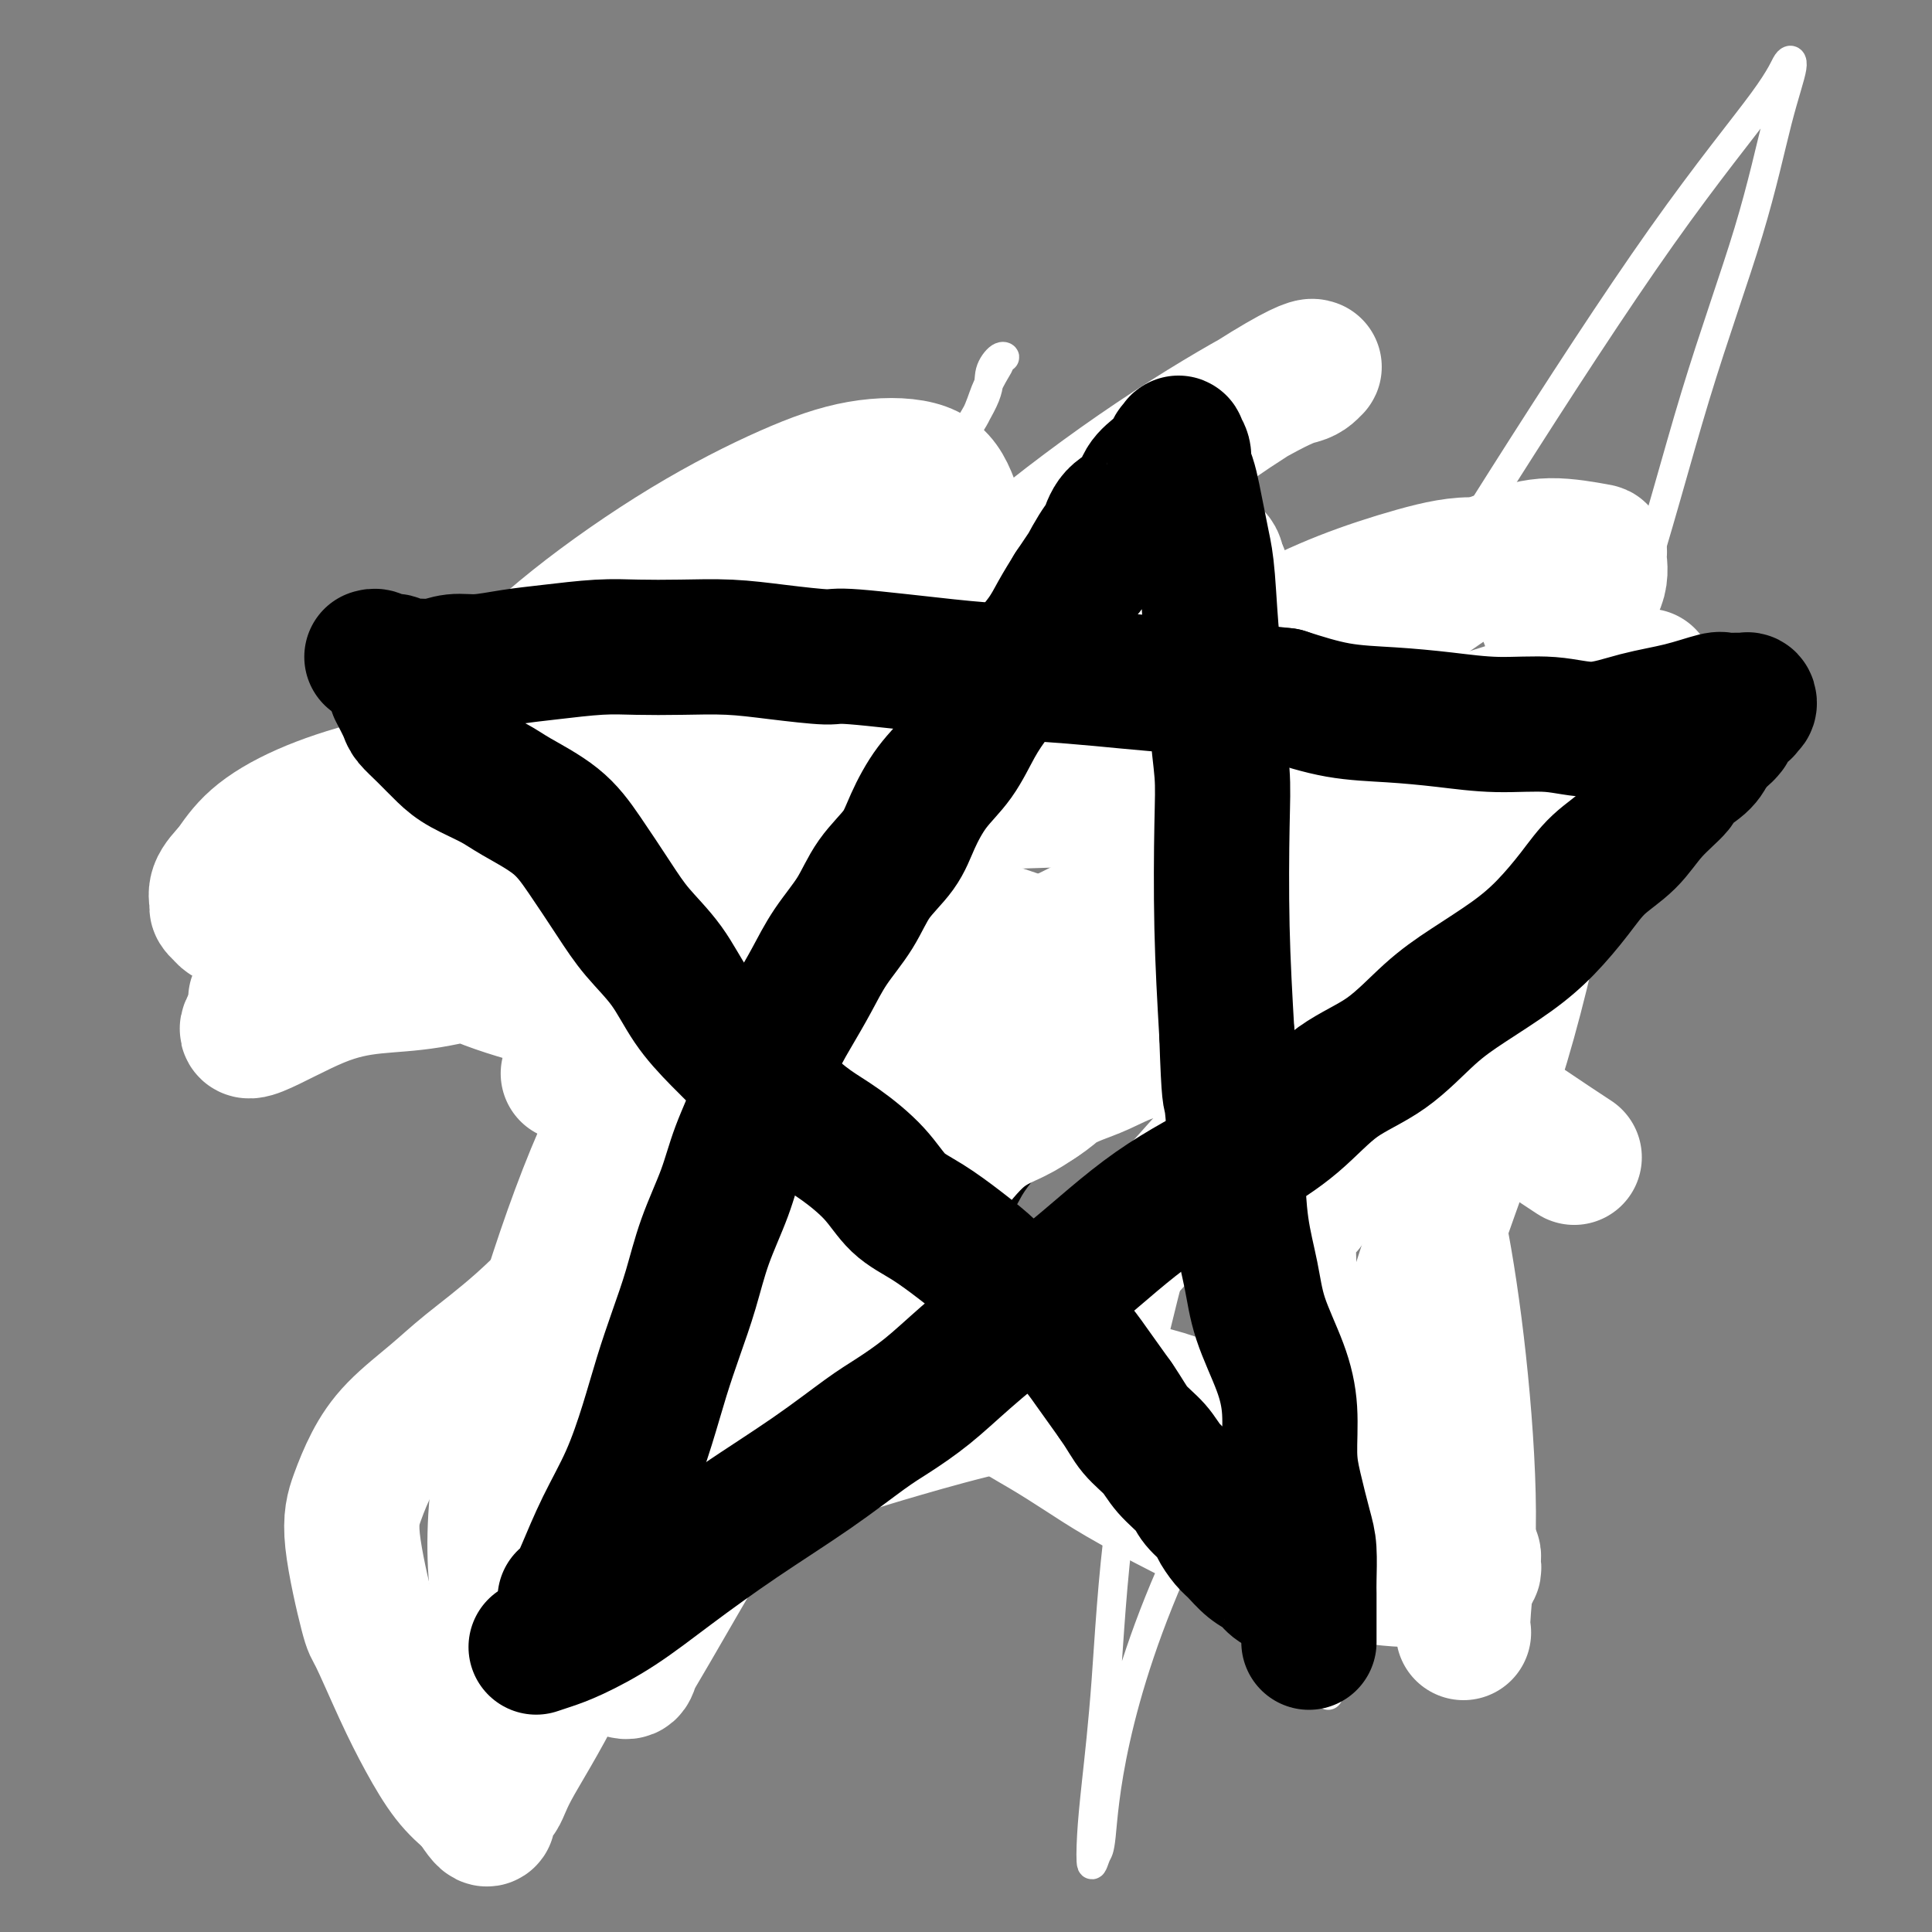 <svg viewBox='0 0 400 400' version='1.1' xmlns='http://www.w3.org/2000/svg' xmlns:xlink='http://www.w3.org/1999/xlink'><rect x="0" y="0" width="400" height="400" fill="#808080" stroke="none"/><g fill='none' stroke='#FFFFFF' stroke-width='6' stroke-linecap='round' stroke-linejoin='round'><path d='M112,296c-0.401,-0.758 -0.803,-1.517 -1,-2c-0.197,-0.483 -0.190,-0.691 0,-1c0.190,-0.309 0.562,-0.718 1,-2c0.438,-1.282 0.942,-3.437 1,-5c0.058,-1.563 -0.329,-2.532 0,-4c0.329,-1.468 1.375,-3.433 2,-5c0.625,-1.567 0.828,-2.736 1,-4c0.172,-1.264 0.314,-2.625 1,-4c0.686,-1.375 1.916,-2.765 3,-5c1.084,-2.235 2.021,-5.316 3,-8c0.979,-2.684 2.001,-4.969 3,-7c0.999,-2.031 1.976,-3.806 3,-6c1.024,-2.194 2.094,-4.807 3,-7c0.906,-2.193 1.649,-3.965 2,-6c0.351,-2.035 0.309,-4.332 1,-7c0.691,-2.668 2.115,-5.706 3,-8c0.885,-2.294 1.231,-3.842 2,-6c0.769,-2.158 1.960,-4.925 3,-7c1.040,-2.075 1.927,-3.459 3,-6c1.073,-2.541 2.331,-6.239 3,-9c0.669,-2.761 0.749,-4.586 2,-7c1.251,-2.414 3.674,-5.418 5,-8c1.326,-2.582 1.554,-4.742 2,-7c0.446,-2.258 1.109,-4.616 2,-7c0.891,-2.384 2.009,-4.796 3,-7c0.991,-2.204 1.855,-4.201 3,-6c1.145,-1.799 2.573,-3.399 4,-5'/><path d='M170,140c8.616,-21.242 3.655,-9.848 2,-6c-1.655,3.848 -0.006,0.149 1,-2c1.006,-2.149 1.368,-2.750 2,-4c0.632,-1.250 1.532,-3.151 2,-5c0.468,-1.849 0.503,-3.647 1,-5c0.497,-1.353 1.457,-2.261 2,-3c0.543,-0.739 0.667,-1.308 1,-2c0.333,-0.692 0.873,-1.505 1,-2c0.127,-0.495 -0.158,-0.672 0,-1c0.158,-0.328 0.759,-0.808 1,-1c0.241,-0.192 0.120,-0.096 0,0'/><path d='M125,310c1.013,-2.153 2.027,-4.307 3,-6c0.973,-1.693 1.906,-2.926 3,-5c1.094,-2.074 2.350,-4.991 4,-8c1.650,-3.009 3.695,-6.112 5,-9c1.305,-2.888 1.869,-5.561 3,-8c1.131,-2.439 2.827,-4.646 4,-7c1.173,-2.354 1.821,-4.857 3,-8c1.179,-3.143 2.889,-6.925 4,-10c1.111,-3.075 1.623,-5.441 3,-8c1.377,-2.559 3.618,-5.309 5,-8c1.382,-2.691 1.904,-5.323 3,-8c1.096,-2.677 2.766,-5.401 4,-8c1.234,-2.599 2.034,-5.074 3,-7c0.966,-1.926 2.100,-3.302 3,-5c0.900,-1.698 1.568,-3.718 3,-6c1.432,-2.282 3.629,-4.827 5,-7c1.371,-2.173 1.918,-3.975 3,-6c1.082,-2.025 2.700,-4.272 4,-6c1.300,-1.728 2.283,-2.935 3,-4c0.717,-1.065 1.167,-1.987 2,-3c0.833,-1.013 2.050,-2.116 3,-3c0.950,-0.884 1.632,-1.547 2,-2c0.368,-0.453 0.423,-0.695 1,-1c0.577,-0.305 1.675,-0.674 2,-1c0.325,-0.326 -0.123,-0.609 0,-1c0.123,-0.391 0.816,-0.888 1,-1c0.184,-0.112 -0.143,0.162 0,0c0.143,-0.162 0.755,-0.761 1,-1c0.245,-0.239 0.122,-0.120 0,0'/></g>
<g fill='none' stroke='#000000' stroke-width='6' stroke-linecap='round' stroke-linejoin='round'><path d='M186,135c-0.053,0.501 -0.106,1.002 -2,5c-1.894,3.998 -5.628,11.494 -10,21c-4.372,9.506 -9.382,21.022 -14,32c-4.618,10.978 -8.844,21.420 -13,30c-4.156,8.580 -8.241,15.300 -11,22c-2.759,6.700 -4.193,13.379 -6,20c-1.807,6.621 -3.987,13.183 -6,19c-2.013,5.817 -3.860,10.890 -5,15c-1.140,4.110 -1.574,7.256 -2,10c-0.426,2.744 -0.846,5.085 -1,7c-0.154,1.915 -0.044,3.404 0,4c0.044,0.596 0.022,0.298 0,0'/><path d='M202,136c0.050,1.249 0.099,2.497 1,4c0.901,1.503 2.653,3.259 4,6c1.347,2.741 2.291,6.465 4,10c1.709,3.535 4.185,6.881 6,10c1.815,3.119 2.970,6.013 5,10c2.030,3.987 4.936,9.069 7,13c2.064,3.931 3.286,6.712 5,11c1.714,4.288 3.918,10.082 6,15c2.082,4.918 4.041,8.959 6,13'/><path d='M246,228c7.866,16.180 5.532,10.629 6,11c0.468,0.371 3.737,6.663 6,11c2.263,4.337 3.519,6.720 5,9c1.481,2.280 3.186,4.458 4,6c0.814,1.542 0.739,2.448 1,3c0.261,0.552 0.860,0.748 1,1c0.140,0.252 -0.179,0.558 0,1c0.179,0.442 0.855,1.020 1,1c0.145,-0.020 -0.243,-0.637 0,0c0.243,0.637 1.116,2.528 2,4c0.884,1.472 1.779,2.526 2,4c0.221,1.474 -0.233,3.369 0,5c0.233,1.631 1.154,2.997 2,4c0.846,1.003 1.616,1.643 2,3c0.384,1.357 0.382,3.432 1,5c0.618,1.568 1.856,2.629 3,4c1.144,1.371 2.194,3.052 3,5c0.806,1.948 1.369,4.164 2,6c0.631,1.836 1.332,3.291 2,5c0.668,1.709 1.303,3.673 2,5c0.697,1.327 1.455,2.016 2,3c0.545,0.984 0.878,2.264 1,3c0.122,0.736 0.033,0.929 0,1c-0.033,0.071 -0.009,0.020 0,0c0.009,-0.020 0.005,-0.010 0,0'/><path d='M203,135c-0.303,-0.447 -0.606,-0.894 -1,-1c-0.394,-0.106 -0.878,0.127 -1,0c-0.122,-0.127 0.119,-0.616 0,-1c-0.119,-0.384 -0.596,-0.662 -1,-1c-0.404,-0.338 -0.734,-0.734 -1,-1c-0.266,-0.266 -0.467,-0.401 -1,-1c-0.533,-0.599 -1.399,-1.662 -2,-2c-0.601,-0.338 -0.938,0.050 -1,0c-0.062,-0.050 0.151,-0.539 0,-1c-0.151,-0.461 -0.667,-0.896 -1,-1c-0.333,-0.104 -0.485,0.122 -1,0c-0.515,-0.122 -1.395,-0.591 -2,-1c-0.605,-0.409 -0.936,-0.756 -1,-1c-0.064,-0.244 0.139,-0.383 0,-1c-0.139,-0.617 -0.620,-1.712 -1,-2c-0.380,-0.288 -0.659,0.232 -1,0c-0.341,-0.232 -0.746,-1.216 -1,-1c-0.254,0.216 -0.358,1.633 -1,3c-0.642,1.367 -1.821,2.683 -3,4'/><path d='M183,127c-1.321,1.702 -1.625,2.958 -2,5c-0.375,2.042 -0.821,4.869 -1,6c-0.179,1.131 -0.089,0.565 0,0'/><path d='M298,333c-0.691,-0.669 -1.382,-1.338 -2,-2c-0.618,-0.662 -1.163,-1.318 -2,-2c-0.837,-0.682 -1.966,-1.392 -3,-2c-1.034,-0.608 -1.972,-1.115 -3,-2c-1.028,-0.885 -2.148,-2.150 -3,-3c-0.852,-0.850 -1.438,-1.286 -3,-2c-1.562,-0.714 -4.099,-1.706 -6,-3c-1.901,-1.294 -3.166,-2.891 -5,-4c-1.834,-1.109 -4.238,-1.732 -7,-3c-2.762,-1.268 -5.884,-3.182 -9,-5c-3.116,-1.818 -6.226,-3.541 -9,-5c-2.774,-1.459 -5.211,-2.653 -8,-4c-2.789,-1.347 -5.929,-2.847 -9,-5c-3.071,-2.153 -6.071,-4.960 -9,-7c-2.929,-2.040 -5.785,-3.314 -9,-5c-3.215,-1.686 -6.789,-3.784 -10,-6c-3.211,-2.216 -6.061,-4.550 -9,-7c-2.939,-2.450 -5.968,-5.015 -9,-7c-3.032,-1.985 -6.066,-3.388 -9,-5c-2.934,-1.612 -5.766,-3.432 -8,-5c-2.234,-1.568 -3.869,-2.884 -6,-4c-2.131,-1.116 -4.757,-2.031 -7,-3c-2.243,-0.969 -4.104,-1.992 -6,-3c-1.896,-1.008 -3.827,-2.002 -6,-3c-2.173,-0.998 -4.586,-1.999 -7,-3'/><path d='M134,233c-8.833,-4.853 -6.417,-3.984 -7,-5c-0.583,-1.016 -4.166,-3.915 -7,-6c-2.834,-2.085 -4.919,-3.356 -7,-5c-2.081,-1.644 -4.157,-3.663 -6,-5c-1.843,-1.337 -3.453,-1.993 -5,-3c-1.547,-1.007 -3.033,-2.366 -4,-3c-0.967,-0.634 -1.417,-0.544 -2,-1c-0.583,-0.456 -1.300,-1.458 -2,-2c-0.700,-0.542 -1.385,-0.623 -2,-1c-0.615,-0.377 -1.162,-1.049 -2,-2c-0.838,-0.951 -1.967,-2.180 -3,-3c-1.033,-0.820 -1.971,-1.231 -3,-2c-1.029,-0.769 -2.148,-1.897 -3,-3c-0.852,-1.103 -1.438,-2.181 -2,-3c-0.562,-0.819 -1.100,-1.379 -2,-2c-0.900,-0.621 -2.163,-1.303 -3,-2c-0.837,-0.697 -1.250,-1.409 -2,-2c-0.750,-0.591 -1.839,-1.061 -3,-2c-1.161,-0.939 -2.395,-2.347 -3,-3c-0.605,-0.653 -0.582,-0.552 -1,-1c-0.418,-0.448 -1.279,-1.445 -2,-2c-0.721,-0.555 -1.303,-0.670 -2,-1c-0.697,-0.330 -1.510,-0.877 -2,-1c-0.490,-0.123 -0.657,0.177 -1,0c-0.343,-0.177 -0.863,-0.832 -1,-1c-0.137,-0.168 0.108,0.151 0,0c-0.108,-0.151 -0.567,-0.771 -1,-1c-0.433,-0.229 -0.838,-0.065 -1,0c-0.162,0.065 -0.081,0.033 0,0'/><path d='M55,171c-12.438,-9.813 -4.032,-3.347 -1,-1c3.032,2.347 0.691,0.573 0,0c-0.691,-0.573 0.267,0.053 1,0c0.733,-0.053 1.241,-0.786 2,-1c0.759,-0.214 1.770,0.093 3,0c1.230,-0.093 2.680,-0.584 4,-1c1.320,-0.416 2.509,-0.755 4,-1c1.491,-0.245 3.282,-0.394 5,-1c1.718,-0.606 3.361,-1.668 5,-2c1.639,-0.332 3.273,0.065 5,0c1.727,-0.065 3.546,-0.592 5,-1c1.454,-0.408 2.544,-0.697 4,-1c1.456,-0.303 3.276,-0.620 5,-1c1.724,-0.380 3.350,-0.823 5,-1c1.650,-0.177 3.325,-0.089 5,0'/><path d='M107,160c8.835,-1.928 4.922,-1.247 4,-1c-0.922,0.247 1.145,0.061 3,0c1.855,-0.061 3.497,0.002 5,0c1.503,-0.002 2.867,-0.071 4,0c1.133,0.071 2.036,0.282 3,0c0.964,-0.282 1.990,-1.056 3,-1c1.010,0.056 2.002,0.942 3,1c0.998,0.058 2.000,-0.713 3,-1c1.000,-0.287 1.999,-0.092 3,0c1.001,0.092 2.003,0.081 3,0c0.997,-0.081 1.987,-0.231 3,0c1.013,0.231 2.048,0.843 3,1c0.952,0.157 1.822,-0.140 3,0c1.178,0.140 2.663,0.717 4,1c1.337,0.283 2.527,0.272 4,0c1.473,-0.272 3.229,-0.805 5,-1c1.771,-0.195 3.558,-0.051 5,0c1.442,0.051 2.540,0.010 4,0c1.460,-0.010 3.282,0.011 5,0c1.718,-0.011 3.332,-0.056 5,0c1.668,0.056 3.390,0.211 5,0c1.610,-0.211 3.106,-0.788 5,-1c1.894,-0.212 4.184,-0.060 6,0c1.816,0.060 3.159,0.027 5,0c1.841,-0.027 4.182,-0.050 6,0c1.818,0.050 3.114,0.172 5,0c1.886,-0.172 4.362,-0.637 7,-1c2.638,-0.363 5.439,-0.623 8,-1c2.561,-0.377 4.882,-0.871 7,-1c2.118,-0.129 4.034,0.106 6,0c1.966,-0.106 3.983,-0.553 6,-1'/><path d='M248,154c6.153,-1.085 4.534,-1.796 5,-2c0.466,-0.204 3.015,0.100 5,0c1.985,-0.100 3.405,-0.603 5,-1c1.595,-0.397 3.364,-0.687 5,-1c1.636,-0.313 3.140,-0.647 5,-1c1.860,-0.353 4.076,-0.723 6,-1c1.924,-0.277 3.556,-0.460 5,-1c1.444,-0.540 2.700,-1.436 4,-2c1.300,-0.564 2.643,-0.796 4,-1c1.357,-0.204 2.727,-0.379 4,-1c1.273,-0.621 2.450,-1.687 3,-2c0.550,-0.313 0.474,0.127 1,0c0.526,-0.127 1.653,-0.823 2,-1c0.347,-0.177 -0.085,0.164 0,0c0.085,-0.164 0.687,-0.832 1,-1c0.313,-0.168 0.338,0.166 1,0c0.662,-0.166 1.962,-0.832 3,-1c1.038,-0.168 1.814,0.163 3,0c1.186,-0.163 2.783,-0.818 4,-1c1.217,-0.182 2.053,0.109 3,0c0.947,-0.109 2.005,-0.618 3,-1c0.995,-0.382 1.926,-0.639 3,-1c1.074,-0.361 2.289,-0.828 3,-1c0.711,-0.172 0.917,-0.049 1,0c0.083,0.049 0.041,0.025 0,0'/><path d='M327,134c12.449,-3.120 4.072,-0.920 1,0c-3.072,0.920 -0.840,0.559 -1,1c-0.160,0.441 -2.713,1.685 -4,2c-1.287,0.315 -1.308,-0.300 -2,0c-0.692,0.300 -2.055,1.514 -4,3c-1.945,1.486 -4.473,3.243 -7,5'/><path d='M310,145c-3.689,2.715 -4.413,4.003 -6,6c-1.587,1.997 -4.037,4.704 -6,7c-1.963,2.296 -3.437,4.181 -5,6c-1.563,1.819 -3.213,3.570 -5,5c-1.787,1.430 -3.710,2.537 -5,4c-1.290,1.463 -1.948,3.280 -4,6c-2.052,2.720 -5.497,6.343 -7,8c-1.503,1.657 -1.064,1.350 -2,2c-0.936,0.650 -3.249,2.258 -5,4c-1.751,1.742 -2.941,3.617 -4,5c-1.059,1.383 -1.988,2.274 -3,3c-1.012,0.726 -2.108,1.285 -3,2c-0.892,0.715 -1.579,1.584 -3,3c-1.421,1.416 -3.577,3.380 -5,5c-1.423,1.620 -2.114,2.898 -3,4c-0.886,1.102 -1.966,2.029 -3,3c-1.034,0.971 -2.023,1.984 -3,3c-0.977,1.016 -1.941,2.033 -3,3c-1.059,0.967 -2.213,1.883 -3,3c-0.787,1.117 -1.206,2.435 -2,3c-0.794,0.565 -1.963,0.378 -3,1c-1.037,0.622 -1.943,2.052 -3,3c-1.057,0.948 -2.265,1.416 -3,2c-0.735,0.584 -0.996,1.286 -2,2c-1.004,0.714 -2.751,1.439 -4,2c-1.249,0.561 -1.999,0.958 -3,2c-1.001,1.042 -2.252,2.730 -3,4c-0.748,1.270 -0.994,2.124 -2,3c-1.006,0.876 -2.771,1.774 -4,3c-1.229,1.226 -1.923,2.779 -3,4c-1.077,1.221 -2.539,2.111 -4,3'/><path d='M196,259c-3.251,3.392 -3.378,3.373 -4,4c-0.622,0.627 -1.738,1.898 -3,3c-1.262,1.102 -2.668,2.033 -4,3c-1.332,0.967 -2.588,1.971 -4,3c-1.412,1.029 -2.980,2.085 -4,3c-1.020,0.915 -1.493,1.690 -3,3c-1.507,1.310 -4.049,3.157 -5,4c-0.951,0.843 -0.310,0.683 -1,1c-0.690,0.317 -2.711,1.110 -4,2c-1.289,0.890 -1.845,1.877 -3,3c-1.155,1.123 -2.910,2.381 -4,3c-1.090,0.619 -1.514,0.600 -2,1c-0.486,0.400 -1.032,1.220 -2,2c-0.968,0.780 -2.357,1.519 -3,2c-0.643,0.481 -0.538,0.705 -1,1c-0.462,0.295 -1.490,0.660 -2,1c-0.510,0.340 -0.503,0.654 -1,1c-0.497,0.346 -1.499,0.723 -2,1c-0.501,0.277 -0.502,0.456 -1,1c-0.498,0.544 -1.494,1.455 -2,2c-0.506,0.545 -0.520,0.723 -1,1c-0.480,0.277 -1.424,0.652 -2,1c-0.576,0.348 -0.784,0.670 -1,1c-0.216,0.330 -0.439,0.667 -1,1c-0.561,0.333 -1.460,0.663 -2,1c-0.540,0.337 -0.723,0.683 -1,1c-0.277,0.317 -0.649,0.607 -1,1c-0.351,0.393 -0.682,0.889 -1,1c-0.318,0.111 -0.624,-0.162 -1,0c-0.376,0.162 -0.822,0.761 -1,1c-0.178,0.239 -0.089,0.120 0,0'/><path d='M129,312c-10.592,8.215 -3.571,2.254 -1,0c2.571,-2.254 0.692,-0.799 0,0c-0.692,0.799 -0.198,0.943 0,1c0.198,0.057 0.099,0.029 0,0'/></g>
<g fill='none' stroke='#FFFFFF' stroke-width='6' stroke-linecap='round' stroke-linejoin='round'><path d='M176,115c0.553,-0.067 1.106,-0.133 2,0c0.894,0.133 2.129,0.467 4,1c1.871,0.533 4.378,1.267 7,1c2.622,-0.267 5.360,-1.533 9,-2c3.640,-0.467 8.183,-0.133 10,0c1.817,0.133 0.909,0.067 0,0'/><path d='M185,118c0.000,0.000 0.100,0.100 0.1,0.1'/><path d='M191,123c1.156,1.356 2.311,2.711 3,4c0.689,1.289 0.911,2.511 1,3c0.089,0.489 0.044,0.244 0,0'/><path d='M182,121c-0.062,0.682 -0.124,1.364 0,2c0.124,0.636 0.434,1.227 1,2c0.566,0.773 1.390,1.728 2,3c0.610,1.272 1.007,2.861 2,4c0.993,1.139 2.581,1.828 4,3c1.419,1.172 2.670,2.828 4,4c1.330,1.172 2.739,1.861 4,3c1.261,1.139 2.374,2.729 4,4c1.626,1.271 3.765,2.222 5,3c1.235,0.778 1.566,1.384 2,2c0.434,0.616 0.970,1.242 1,1c0.030,-0.242 -0.447,-1.350 -1,-2c-0.553,-0.650 -1.182,-0.840 -2,-1c-0.818,-0.160 -1.824,-0.291 -3,-1c-1.176,-0.709 -2.520,-1.998 -5,-3c-2.480,-1.002 -6.095,-1.718 -9,-3c-2.905,-1.282 -5.101,-3.132 -7,-4c-1.899,-0.868 -3.501,-0.755 -4,-1c-0.499,-0.245 0.105,-0.849 0,-1c-0.105,-0.151 -0.921,0.152 -1,0c-0.079,-0.152 0.578,-0.759 1,-1c0.422,-0.241 0.609,-0.117 1,0c0.391,0.117 0.986,0.228 2,0c1.014,-0.228 2.447,-0.793 4,-1c1.553,-0.207 3.226,-0.056 5,0c1.774,0.056 3.650,0.016 5,0c1.350,-0.016 2.175,-0.008 3,0'/><path d='M200,134c3.630,-0.465 2.703,-0.127 2,0c-0.703,0.127 -1.184,0.044 -2,0c-0.816,-0.044 -1.968,-0.049 -3,0c-1.032,0.049 -1.943,0.152 -3,0c-1.057,-0.152 -2.259,-0.558 -3,-1c-0.741,-0.442 -1.022,-0.919 -1,-1c0.022,-0.081 0.346,0.233 1,0c0.654,-0.233 1.638,-1.012 3,-2c1.362,-0.988 3.101,-2.184 5,-3c1.899,-0.816 3.959,-1.252 6,-2c2.041,-0.748 4.062,-1.809 6,-2c1.938,-0.191 3.791,0.487 5,1c1.209,0.513 1.774,0.861 2,1c0.226,0.139 0.113,0.070 0,0'/><path d='M185,127c0.570,-0.263 1.140,-0.525 2,0c0.860,0.525 2.010,1.838 4,3c1.990,1.162 4.820,2.172 7,3c2.180,0.828 3.708,1.475 5,2c1.292,0.525 2.346,0.929 3,1c0.654,0.071 0.907,-0.191 1,0c0.093,0.191 0.028,0.834 0,1c-0.028,0.166 -0.017,-0.145 -1,0c-0.983,0.145 -2.959,0.746 -5,1c-2.041,0.254 -4.145,0.160 -7,0c-2.855,-0.160 -6.460,-0.386 -9,-1c-2.540,-0.614 -4.014,-1.617 -5,-2c-0.986,-0.383 -1.483,-0.148 -2,0c-0.517,0.148 -1.053,0.208 -1,0c0.053,-0.208 0.697,-0.683 1,-1c0.303,-0.317 0.265,-0.475 2,-1c1.735,-0.525 5.241,-1.419 9,-2c3.759,-0.581 7.769,-0.851 11,-1c3.231,-0.149 5.682,-0.178 8,0c2.318,0.178 4.502,0.561 6,1c1.498,0.439 2.310,0.932 3,1c0.690,0.068 1.257,-0.291 1,0c-0.257,0.291 -1.338,1.232 -2,2c-0.662,0.768 -0.903,1.362 -2,2c-1.097,0.638 -3.048,1.319 -5,2'/><path d='M209,138c-2.556,1.313 -4.947,1.596 -8,2c-3.053,0.404 -6.767,0.930 -10,1c-3.233,0.070 -5.986,-0.316 -8,-1c-2.014,-0.684 -3.291,-1.667 -4,-2c-0.709,-0.333 -0.851,-0.017 -1,0c-0.149,0.017 -0.307,-0.266 0,-1c0.307,-0.734 1.077,-1.921 2,-3c0.923,-1.079 1.998,-2.051 4,-3c2.002,-0.949 4.932,-1.874 8,-3c3.068,-1.126 6.273,-2.454 9,-3c2.727,-0.546 4.977,-0.309 7,0c2.023,0.309 3.820,0.691 5,1c1.180,0.309 1.744,0.547 2,1c0.256,0.453 0.205,1.123 0,2c-0.205,0.877 -0.563,1.960 -1,3c-0.437,1.040 -0.951,2.035 -2,3c-1.049,0.965 -2.631,1.900 -4,3c-1.369,1.100 -2.525,2.363 -4,3c-1.475,0.637 -3.269,0.646 -5,0c-1.731,-0.646 -3.399,-1.946 -5,-3c-1.601,-1.054 -3.136,-1.860 -4,-3c-0.864,-1.140 -1.058,-2.613 -1,-4c0.058,-1.387 0.367,-2.688 1,-4c0.633,-1.312 1.590,-2.635 3,-4c1.410,-1.365 3.275,-2.770 5,-4c1.725,-1.230 3.312,-2.284 5,-3c1.688,-0.716 3.477,-1.095 5,-1c1.523,0.095 2.779,0.665 4,1c1.221,0.335 2.406,0.436 3,1c0.594,0.564 0.598,1.590 0,3c-0.598,1.410 -1.799,3.205 -3,5'/><path d='M212,125c-0.868,1.925 -1.539,2.738 -3,4c-1.461,1.262 -3.712,2.974 -6,4c-2.288,1.026 -4.612,1.365 -7,2c-2.388,0.635 -4.838,1.566 -6,2c-1.162,0.434 -1.035,0.372 -1,0c0.035,-0.372 -0.020,-1.052 0,-2c0.020,-0.948 0.116,-2.163 1,-4c0.884,-1.837 2.557,-4.297 5,-7c2.443,-2.703 5.658,-5.651 10,-7c4.342,-1.349 9.812,-1.100 12,-1c2.188,0.100 1.094,0.050 0,0'/><path d='M198,100c0.009,-0.595 0.019,-1.190 0,-2c-0.019,-0.810 -0.065,-1.834 0,-3c0.065,-1.166 0.242,-2.473 1,-4c0.758,-1.527 2.097,-3.275 3,-5c0.903,-1.725 1.371,-3.428 2,-5c0.629,-1.572 1.421,-3.012 2,-4c0.579,-0.988 0.946,-1.525 1,-2c0.054,-0.475 -0.206,-0.890 0,-1c0.206,-0.110 0.877,0.085 1,0c0.123,-0.085 -0.304,-0.449 -1,0c-0.696,0.449 -1.663,1.711 -2,3c-0.337,1.289 -0.046,2.606 -1,5c-0.954,2.394 -3.155,5.864 -5,9c-1.845,3.136 -3.335,5.936 -5,9c-1.665,3.064 -3.507,6.392 -5,9c-1.493,2.608 -2.639,4.495 -4,7c-1.361,2.505 -2.938,5.627 -4,8c-1.062,2.373 -1.609,3.996 -2,6c-0.391,2.004 -0.626,4.388 -1,6c-0.374,1.612 -0.886,2.453 -1,4c-0.114,1.547 0.170,3.800 0,6c-0.170,2.200 -0.793,4.345 -1,6c-0.207,1.655 0.001,2.818 0,4c-0.001,1.182 -0.210,2.383 0,3c0.210,0.617 0.840,0.650 1,1c0.160,0.350 -0.149,1.017 0,1c0.149,-0.017 0.757,-0.719 1,-1c0.243,-0.281 0.122,-0.140 0,0'/></g>
<g fill='none' stroke='#000000' stroke-width='6' stroke-linecap='round' stroke-linejoin='round'><path d='M179,157c0.000,0.000 0.100,0.100 0.1,0.1'/><path d='M175,173c0.625,-0.909 1.251,-1.819 2,-3c0.749,-1.181 1.623,-2.635 3,-5c1.377,-2.365 3.258,-5.641 5,-9c1.742,-3.359 3.347,-6.799 5,-10c1.653,-3.201 3.354,-6.161 5,-9c1.646,-2.839 3.235,-5.555 5,-8c1.765,-2.445 3.705,-4.619 5,-7c1.295,-2.381 1.947,-4.969 3,-7c1.053,-2.031 2.509,-3.503 4,-5c1.491,-1.497 3.016,-3.017 4,-4c0.984,-0.983 1.426,-1.429 2,-2c0.574,-0.571 1.281,-1.267 2,-2c0.719,-0.733 1.449,-1.502 2,-2c0.551,-0.498 0.924,-0.726 1,-1c0.076,-0.274 -0.144,-0.595 0,-1c0.144,-0.405 0.652,-0.893 1,-1c0.348,-0.107 0.537,0.167 1,0c0.463,-0.167 1.202,-0.776 2,-1c0.798,-0.224 1.657,-0.064 2,0c0.343,0.064 0.172,0.032 0,0'/></g>
<g fill='none' stroke='#FFFFFF' stroke-width='6' stroke-linecap='round' stroke-linejoin='round'><path d='M275,351c0.108,-0.398 0.217,-0.796 0,-2c-0.217,-1.204 -0.758,-3.215 0,-11c0.758,-7.785 2.816,-21.344 7,-39c4.184,-17.656 10.495,-39.407 17,-60c6.505,-20.593 13.205,-40.027 20,-59c6.795,-18.973 13.685,-37.487 19,-54c5.315,-16.513 9.054,-31.027 13,-44c3.946,-12.973 8.100,-24.406 11,-34c2.900,-9.594 4.545,-17.349 6,-23c1.455,-5.651 2.718,-9.200 3,-11c0.282,-1.800 -0.417,-1.853 -1,-1c-0.583,0.853 -1.050,2.610 -5,8c-3.950,5.390 -11.382,14.411 -21,28c-9.618,13.589 -21.420,31.744 -33,50c-11.580,18.256 -22.937,36.614 -32,56c-9.063,19.386 -15.833,39.802 -22,59c-6.167,19.198 -11.733,37.178 -16,54c-4.267,16.822 -7.235,32.486 -9,46c-1.765,13.514 -2.326,24.878 -3,34c-0.674,9.122 -1.460,16.000 -2,21c-0.540,5.000 -0.835,8.120 -1,11c-0.165,2.880 -0.200,5.519 0,6c0.200,0.481 0.635,-1.194 1,-2c0.365,-0.806 0.658,-0.741 1,-4c0.342,-3.259 0.731,-9.843 3,-20c2.269,-10.157 6.419,-23.889 14,-40c7.581,-16.111 18.595,-34.603 23,-42c4.405,-7.397 2.203,-3.698 0,0'/></g>
<g fill='none' stroke='#FFFFFF' stroke-width='28' stroke-linecap='round' stroke-linejoin='round'><path d='M303,338c-0.149,-0.602 -0.298,-1.204 0,-5c0.298,-3.796 1.044,-10.785 1,-20c-0.044,-9.215 -0.876,-20.655 -2,-31c-1.124,-10.345 -2.539,-19.594 -4,-27c-1.461,-7.406 -2.968,-12.967 -5,-18c-2.032,-5.033 -4.587,-9.536 -6,-14c-1.413,-4.464 -1.683,-8.887 -3,-13c-1.317,-4.113 -3.682,-7.916 -6,-12c-2.318,-4.084 -4.590,-8.449 -7,-12c-2.410,-3.551 -4.957,-6.286 -7,-9c-2.043,-2.714 -3.581,-5.405 -5,-8c-1.419,-2.595 -2.717,-5.094 -4,-8c-1.283,-2.906 -2.549,-6.218 -3,-9c-0.451,-2.782 -0.086,-5.032 0,-7c0.086,-1.968 -0.105,-3.652 0,-5c0.105,-1.348 0.508,-2.360 1,-3c0.492,-0.640 1.075,-0.910 3,-2c1.925,-1.090 5.193,-3.001 9,-5c3.807,-1.999 8.152,-4.086 13,-6c4.848,-1.914 10.199,-3.656 15,-5c4.801,-1.344 9.054,-2.289 13,-2c3.946,0.289 7.587,1.811 10,4c2.413,2.189 3.597,5.043 5,9c1.403,3.957 3.024,9.017 3,17c-0.024,7.983 -1.693,18.890 -4,31c-2.307,12.110 -5.254,25.425 -9,38c-3.746,12.575 -8.293,24.412 -12,35c-3.707,10.588 -6.575,19.928 -9,28c-2.425,8.072 -4.407,14.878 -6,20c-1.593,5.122 -2.796,8.561 -4,12'/><path d='M280,311c-6.318,21.602 -2.112,9.108 -1,4c1.112,-5.108 -0.869,-2.828 -1,-1c-0.131,1.828 1.590,3.204 0,-2c-1.590,-5.204 -6.491,-16.988 -9,-30c-2.509,-13.012 -2.628,-27.251 -2,-42c0.628,-14.749 2.002,-30.006 3,-38c0.998,-7.994 1.621,-8.723 1,-14c-0.621,-5.277 -2.487,-15.100 8,-24c10.487,-8.900 33.327,-16.877 39,-13c5.673,3.877 -5.822,19.610 -13,31c-7.178,11.390 -10.040,18.439 -13,26c-2.960,7.561 -6.018,15.633 -9,22c-2.982,6.367 -5.888,11.028 -8,14c-2.112,2.972 -3.430,4.256 -4,5c-0.570,0.744 -0.392,0.950 -1,1c-0.608,0.050 -2.002,-0.055 -4,-1c-1.998,-0.945 -4.599,-2.730 -7,-7c-2.401,-4.270 -4.602,-11.025 -6,-19c-1.398,-7.975 -1.993,-17.168 -1,-27c0.993,-9.832 3.575,-20.301 7,-29c3.425,-8.699 7.693,-15.628 12,-21c4.307,-5.372 8.654,-9.186 13,-13'/><path d='M284,133c3.847,-3.514 6.965,-5.799 10,-8c3.035,-2.201 5.985,-4.316 9,-6c3.015,-1.684 6.093,-2.935 9,-4c2.907,-1.065 5.644,-1.944 9,-2c3.356,-0.056 7.333,0.709 9,1c1.667,0.291 1.026,0.107 1,1c-0.026,0.893 0.564,2.862 0,5c-0.564,2.138 -2.282,4.446 -5,10c-2.718,5.554 -6.434,14.355 -11,22c-4.566,7.645 -9.980,14.136 -14,20c-4.020,5.864 -6.645,11.102 -9,15c-2.355,3.898 -4.439,6.455 -6,8c-1.561,1.545 -2.599,2.078 -4,3c-1.401,0.922 -3.166,2.234 -5,3c-1.834,0.766 -3.736,0.985 -6,1c-2.264,0.015 -4.890,-0.174 -7,0c-2.110,0.174 -3.703,0.712 -5,1c-1.297,0.288 -2.296,0.324 -3,0c-0.704,-0.324 -1.113,-1.010 -1,-1c0.113,0.010 0.746,0.717 1,1c0.254,0.283 0.127,0.141 0,0'/><path d='M307,154c-1.714,0.371 -3.427,0.743 -5,1c-1.573,0.257 -3.005,0.400 -5,1c-1.995,0.600 -4.552,1.655 -8,3c-3.448,1.345 -7.786,2.978 -13,5c-5.214,2.022 -11.305,4.432 -18,8c-6.695,3.568 -13.996,8.295 -20,12c-6.004,3.705 -10.713,6.387 -16,9c-5.287,2.613 -11.153,5.158 -16,7c-4.847,1.842 -8.676,2.980 -12,4c-3.324,1.020 -6.142,1.921 -9,2c-2.858,0.079 -5.755,-0.664 -9,-1c-3.245,-0.336 -6.837,-0.267 -10,-1c-3.163,-0.733 -5.898,-2.270 -8,-4c-2.102,-1.730 -3.573,-3.653 -5,-7c-1.427,-3.347 -2.812,-8.118 -3,-13c-0.188,-4.882 0.822,-9.873 2,-15c1.178,-5.127 2.525,-10.388 4,-15c1.475,-4.612 3.076,-8.576 5,-12c1.924,-3.424 4.169,-6.308 7,-9c2.831,-2.692 6.248,-5.190 10,-7c3.752,-1.810 7.839,-2.931 12,-4c4.161,-1.069 8.397,-2.087 13,-3c4.603,-0.913 9.573,-1.721 14,-2c4.427,-0.279 8.311,-0.030 12,0c3.689,0.030 7.185,-0.161 10,0c2.815,0.161 4.950,0.672 7,1c2.050,0.328 4.013,0.473 5,1c0.987,0.527 0.996,1.436 1,2c0.004,0.564 0.002,0.782 0,1'/><path d='M252,118c1.908,1.054 0.178,1.190 -1,2c-1.178,0.810 -1.803,2.293 -6,6c-4.197,3.707 -11.964,9.638 -19,16c-7.036,6.362 -13.340,13.154 -23,23c-9.660,9.846 -22.675,22.746 -29,29c-6.325,6.254 -5.961,5.863 -8,8c-2.039,2.137 -6.481,6.802 -10,10c-3.519,3.198 -6.114,4.929 -8,6c-1.886,1.071 -3.064,1.482 -5,2c-1.936,0.518 -4.631,1.144 -6,1c-1.369,-0.144 -1.414,-1.056 -2,-2c-0.586,-0.944 -1.714,-1.918 0,-7c1.714,-5.082 6.269,-14.271 13,-25c6.731,-10.729 15.639,-23.000 25,-34c9.361,-11.000 19.174,-20.731 29,-29c9.826,-8.269 19.666,-15.077 28,-21c8.334,-5.923 15.162,-10.961 21,-15c5.838,-4.039 10.686,-7.079 14,-9c3.314,-1.921 5.093,-2.722 6,-3c0.907,-0.278 0.941,-0.035 1,0c0.059,0.035 0.142,-0.140 0,0c-0.142,0.140 -0.509,0.596 -1,1c-0.491,0.404 -1.106,0.755 -2,1c-0.894,0.245 -2.067,0.384 -7,3c-4.933,2.616 -13.628,7.711 -23,14c-9.372,6.289 -19.422,13.774 -28,21c-8.578,7.226 -15.682,14.193 -23,21c-7.318,6.807 -14.848,13.453 -21,20c-6.152,6.547 -10.926,12.993 -16,19c-5.074,6.007 -10.450,11.573 -14,16c-3.550,4.427 -5.275,7.713 -7,11'/><path d='M130,203c-6.642,8.394 -4.745,6.378 -5,7c-0.255,0.622 -2.660,3.882 -4,6c-1.340,2.118 -1.615,3.093 -2,4c-0.385,0.907 -0.882,1.744 -1,2c-0.118,0.256 0.142,-0.069 0,0c-0.142,0.069 -0.685,0.533 0,0c0.685,-0.533 2.597,-2.061 4,-4c1.403,-1.939 2.297,-4.287 4,-6c1.703,-1.713 4.214,-2.789 10,-10c5.786,-7.211 14.847,-20.555 24,-32c9.153,-11.445 18.397,-20.989 26,-30c7.603,-9.011 13.564,-17.488 16,-21c2.436,-3.512 1.348,-2.058 1,-2c-0.348,0.058 0.044,-1.281 0,-2c-0.044,-0.719 -0.525,-0.817 -1,-1c-0.475,-0.183 -0.944,-0.450 -2,-1c-1.056,-0.550 -2.701,-1.382 -5,-2c-2.299,-0.618 -5.254,-1.020 -11,0c-5.746,1.020 -14.285,3.463 -24,8c-9.715,4.537 -20.606,11.167 -30,18c-9.394,6.833 -17.292,13.870 -24,20c-6.708,6.130 -12.227,11.355 -17,16c-4.773,4.645 -8.802,8.712 -12,12c-3.198,3.288 -5.566,5.798 -8,8c-2.434,2.202 -4.934,4.096 -7,6c-2.066,1.904 -3.698,3.820 -5,5c-1.302,1.180 -2.274,1.625 -3,2c-0.726,0.375 -1.208,0.678 -1,1c0.208,0.322 1.104,0.661 2,1'/><path d='M55,208c-10.095,10.890 2.167,2.616 11,-1c8.833,-3.616 14.238,-2.575 23,-4c8.762,-1.425 20.883,-5.316 32,-8c11.117,-2.684 21.230,-4.160 31,-5c9.770,-0.840 19.197,-1.043 27,-1c7.803,0.043 13.981,0.334 21,2c7.019,1.666 14.877,4.709 18,6c3.123,1.291 1.510,0.831 2,1c0.490,0.169 3.084,0.967 4,2c0.916,1.033 0.153,2.300 0,3c-0.153,0.700 0.304,0.833 0,1c-0.304,0.167 -1.368,0.370 -2,1c-0.632,0.630 -0.831,1.688 -4,3c-3.169,1.312 -9.309,2.876 -18,4c-8.691,1.124 -19.934,1.806 -30,2c-10.066,0.194 -18.957,-0.101 -27,-1c-8.043,-0.899 -15.239,-2.402 -22,-4c-6.761,-1.598 -13.087,-3.291 -18,-5c-4.913,-1.709 -8.415,-3.434 -11,-5c-2.585,-1.566 -4.254,-2.972 -6,-4c-1.746,-1.028 -3.568,-1.678 -5,-3c-1.432,-1.322 -2.474,-3.316 -3,-5c-0.526,-1.684 -0.536,-3.057 0,-5c0.536,-1.943 1.617,-4.455 4,-8c2.383,-3.545 6.069,-8.122 11,-13c4.931,-4.878 11.107,-10.055 17,-14c5.893,-3.945 11.502,-6.656 17,-8c5.498,-1.344 10.886,-1.319 15,-1c4.114,0.319 6.954,0.932 10,2c3.046,1.068 6.299,2.591 9,4c2.701,1.409 4.851,2.705 7,4'/><path d='M168,148c3.387,2.009 3.855,3.030 5,5c1.145,1.970 2.966,4.888 4,7c1.034,2.112 1.282,3.417 1,5c-0.282,1.583 -1.095,3.444 -2,5c-0.905,1.556 -1.903,2.806 -2,4c-0.097,1.194 0.706,2.332 -6,6c-6.706,3.668 -20.921,9.866 -28,13c-7.079,3.134 -7.024,3.203 -12,4c-4.976,0.797 -14.985,2.323 -22,3c-7.015,0.677 -11.038,0.505 -15,0c-3.962,-0.505 -7.863,-1.342 -11,-2c-3.137,-0.658 -5.508,-1.137 -8,-2c-2.492,-0.863 -5.103,-2.109 -7,-3c-1.897,-0.891 -3.079,-1.426 -4,-2c-0.921,-0.574 -1.579,-1.188 -2,-2c-0.421,-0.812 -0.604,-1.822 -1,-2c-0.396,-0.178 -1.004,0.475 0,-1c1.004,-1.475 3.620,-5.077 5,-7c1.380,-1.923 1.522,-2.167 4,-5c2.478,-2.833 7.290,-8.256 13,-13c5.710,-4.744 12.318,-8.808 19,-12c6.682,-3.192 13.437,-5.513 19,-7c5.563,-1.487 9.935,-2.142 14,-2c4.065,0.142 7.823,1.080 11,2c3.177,0.920 5.772,1.822 9,3c3.228,1.178 7.088,2.633 11,4c3.912,1.367 7.874,2.645 12,4c4.126,1.355 8.415,2.786 13,4c4.585,1.214 9.465,2.212 16,3c6.535,0.788 14.724,1.368 24,1c9.276,-0.368 19.638,-1.684 30,-3'/><path d='M258,158c12.980,-0.784 18.429,-1.743 24,-3c5.571,-1.257 11.264,-2.812 16,-4c4.736,-1.188 8.517,-2.007 12,-3c3.483,-0.993 6.669,-2.158 10,-3c3.331,-0.842 6.806,-1.359 10,-2c3.194,-0.641 6.107,-1.405 8,-2c1.893,-0.595 2.766,-1.020 3,-1c0.234,0.020 -0.172,0.485 -2,1c-1.828,0.515 -5.078,1.082 -10,2c-4.922,0.918 -11.514,2.188 -20,5c-8.486,2.812 -18.865,7.165 -29,12c-10.135,4.835 -20.026,10.153 -29,16c-8.974,5.847 -17.029,12.225 -25,18c-7.971,5.775 -15.856,10.948 -23,16c-7.144,5.052 -13.545,9.983 -20,15c-6.455,5.017 -12.963,10.120 -18,14c-5.037,3.880 -8.601,6.536 -12,9c-3.399,2.464 -6.631,4.734 -10,7c-3.369,2.266 -6.875,4.527 -10,7c-3.125,2.473 -5.868,5.157 -8,7c-2.132,1.843 -3.652,2.844 -5,4c-1.348,1.156 -2.524,2.467 -3,3c-0.476,0.533 -0.251,0.287 0,-1c0.251,-1.287 0.529,-3.616 3,-10c2.471,-6.384 7.135,-16.824 13,-28c5.865,-11.176 12.933,-23.088 20,-35'/><path d='M153,202c6.648,-10.903 13.267,-20.659 19,-29c5.733,-8.341 10.578,-15.265 14,-21c3.422,-5.735 5.421,-10.280 7,-14c1.579,-3.720 2.739,-6.615 4,-11c1.261,-4.385 2.623,-10.260 3,-13c0.377,-2.740 -0.229,-2.345 -1,-4c-0.771,-1.655 -1.705,-5.361 -3,-8c-1.295,-2.639 -2.951,-4.212 -6,-5c-3.049,-0.788 -7.492,-0.792 -12,0c-4.508,0.792 -9.080,2.381 -15,5c-5.920,2.619 -13.186,6.267 -21,11c-7.814,4.733 -16.174,10.550 -23,16c-6.826,5.450 -12.117,10.533 -17,15c-4.883,4.467 -9.360,8.320 -13,12c-3.640,3.680 -6.445,7.189 -9,10c-2.555,2.811 -4.859,4.924 -7,7c-2.141,2.076 -4.118,4.115 -6,6c-1.882,1.885 -3.668,3.616 -5,5c-1.332,1.384 -2.209,2.421 -3,3c-0.791,0.579 -1.495,0.700 -2,1c-0.505,0.300 -0.812,0.781 -1,1c-0.188,0.219 -0.258,0.178 1,0c1.258,-0.178 3.842,-0.491 7,-1c3.158,-0.509 6.889,-1.214 13,-3c6.111,-1.786 14.602,-4.653 23,-7c8.398,-2.347 16.705,-4.176 25,-6c8.295,-1.824 16.579,-3.645 24,-5c7.421,-1.355 13.977,-2.244 21,-3c7.023,-0.756 14.511,-1.378 22,-2'/><path d='M192,162c10.252,-0.959 14.383,-0.856 20,-1c5.617,-0.144 12.719,-0.536 18,-1c5.281,-0.464 8.740,-1.001 12,-1c3.260,0.001 6.321,0.539 9,1c2.679,0.461 4.977,0.844 6,1c1.023,0.156 0.772,0.083 1,0c0.228,-0.083 0.934,-0.177 1,0c0.066,0.177 -0.509,0.625 -1,1c-0.491,0.375 -0.897,0.679 -1,1c-0.103,0.321 0.098,0.661 -3,1c-3.098,0.339 -9.495,0.676 -18,1c-8.505,0.324 -19.119,0.633 -30,1c-10.881,0.367 -22.029,0.790 -32,1c-9.971,0.210 -18.766,0.206 -27,1c-8.234,0.794 -15.908,2.388 -24,4c-8.092,1.612 -16.603,3.244 -23,5c-6.397,1.756 -10.679,3.637 -15,5c-4.321,1.363 -8.681,2.206 -12,3c-3.319,0.794 -5.596,1.537 -8,2c-2.404,0.463 -4.934,0.646 -7,1c-2.066,0.354 -3.666,0.881 -5,1c-1.334,0.119 -2.400,-0.168 -3,0c-0.600,0.168 -0.734,0.792 -1,1c-0.266,0.208 -0.664,-0.000 -1,0c-0.336,0.000 -0.611,0.209 -1,0c-0.389,-0.209 -0.891,-0.835 -1,-1c-0.109,-0.165 0.175,0.130 0,0c-0.175,-0.130 -0.810,-0.684 -1,-1c-0.190,-0.316 0.064,-0.393 0,-1c-0.064,-0.607 -0.447,-1.745 0,-3c0.447,-1.255 1.723,-2.628 3,-4'/><path d='M48,180c1.168,-1.681 2.589,-3.883 5,-6c2.411,-2.117 5.812,-4.149 10,-6c4.188,-1.851 9.162,-3.522 15,-5c5.838,-1.478 12.540,-2.761 20,-4c7.460,-1.239 15.678,-2.432 23,-3c7.322,-0.568 13.747,-0.511 19,0c5.253,0.511 9.333,1.478 13,2c3.667,0.522 6.921,0.601 10,1c3.079,0.399 5.985,1.117 9,2c3.015,0.883 6.141,1.931 8,3c1.859,1.069 2.451,2.160 3,3c0.549,0.840 1.053,1.428 1,2c-0.053,0.572 -0.665,1.129 -1,2c-0.335,0.871 -0.394,2.057 -2,5c-1.606,2.943 -4.760,7.641 -10,15c-5.240,7.359 -12.568,17.377 -19,27c-6.432,9.623 -11.970,18.851 -17,26c-5.030,7.149 -9.552,12.220 -14,17c-4.448,4.780 -8.822,9.270 -13,13c-4.178,3.730 -8.158,6.702 -11,9c-2.842,2.298 -4.544,3.924 -7,6c-2.456,2.076 -5.667,4.603 -8,7c-2.333,2.397 -3.788,4.665 -5,7c-1.212,2.335 -2.180,4.736 -3,7c-0.820,2.264 -1.491,4.392 -1,9c0.491,4.608 2.143,11.698 3,15c0.857,3.302 0.920,2.816 2,5c1.080,2.184 3.176,7.039 5,11c1.824,3.961 3.376,7.028 5,10c1.624,2.972 3.321,5.849 5,8c1.679,2.151 3.339,3.575 5,5'/><path d='M98,373c3.979,6.335 2.927,2.672 3,1c0.073,-1.672 1.272,-1.352 2,-2c0.728,-0.648 0.984,-2.264 3,-6c2.016,-3.736 5.790,-9.591 10,-18c4.210,-8.409 8.855,-19.370 16,-34c7.145,-14.630 16.788,-32.929 21,-41c4.212,-8.071 2.991,-5.916 4,-8c1.009,-2.084 4.247,-8.408 6,-13c1.753,-4.592 2.022,-7.451 3,-10c0.978,-2.549 2.664,-4.789 4,-7c1.336,-2.211 2.322,-4.395 3,-6c0.678,-1.605 1.048,-2.631 1,-3c-0.048,-0.369 -0.514,-0.080 -1,0c-0.486,0.080 -0.993,-0.049 -1,0c-0.007,0.049 0.486,0.275 0,1c-0.486,0.725 -1.950,1.949 -4,5c-2.050,3.051 -4.687,7.931 -9,15c-4.313,7.069 -10.304,16.329 -15,25c-4.696,8.671 -8.097,16.752 -11,24c-2.903,7.248 -5.306,13.661 -7,19c-1.694,5.339 -2.678,9.602 -4,13c-1.322,3.398 -2.983,5.930 -4,8c-1.017,2.070 -1.392,3.678 -2,5c-0.608,1.322 -1.450,2.359 -2,3c-0.550,0.641 -0.809,0.885 -1,1c-0.191,0.115 -0.314,0.101 -1,0c-0.686,-0.101 -1.935,-0.290 -3,-1c-1.065,-0.710 -1.945,-1.943 -3,-4c-1.055,-2.057 -2.284,-4.938 -3,-11c-0.716,-6.062 -0.919,-15.303 1,-26c1.919,-10.697 5.959,-22.848 10,-35'/><path d='M114,268c3.647,-11.541 7.763,-22.894 12,-32c4.237,-9.106 8.594,-15.966 12,-22c3.406,-6.034 5.863,-11.243 8,-15c2.137,-3.757 3.956,-6.061 5,-8c1.044,-1.939 1.313,-3.512 2,-5c0.687,-1.488 1.794,-2.890 2,-3c0.206,-0.110 -0.487,1.073 -2,3c-1.513,1.927 -3.846,4.598 -7,10c-3.154,5.402 -7.129,13.537 -11,23c-3.871,9.463 -7.638,20.256 -10,29c-2.362,8.744 -3.319,15.438 -4,22c-0.681,6.562 -1.084,12.990 -1,19c0.084,6.010 0.657,11.601 1,16c0.343,4.399 0.458,7.605 1,11c0.542,3.395 1.511,6.978 2,10c0.489,3.022 0.498,5.484 1,8c0.502,2.516 1.499,5.086 2,7c0.501,1.914 0.508,3.174 1,4c0.492,0.826 1.471,1.220 2,1c0.529,-0.220 0.608,-1.053 1,-2c0.392,-0.947 1.095,-2.006 4,-7c2.905,-4.994 8.010,-13.921 14,-24c5.990,-10.079 12.863,-21.308 19,-31c6.137,-9.692 11.537,-17.846 16,-24c4.463,-6.154 7.990,-10.309 11,-14c3.010,-3.691 5.503,-6.917 8,-9c2.497,-2.083 4.999,-3.024 7,-4c2.001,-0.976 3.500,-1.988 5,-3'/><path d='M215,228c2.579,-1.663 3.027,-2.319 4,-3c0.973,-0.681 2.472,-1.387 4,-2c1.528,-0.613 3.084,-1.132 5,-2c1.916,-0.868 4.192,-2.086 7,-3c2.808,-0.914 6.147,-1.525 9,-2c2.853,-0.475 5.221,-0.816 9,-1c3.779,-0.184 8.968,-0.212 11,0c2.032,0.212 0.906,0.665 1,1c0.094,0.335 1.406,0.553 2,1c0.594,0.447 0.468,1.123 0,2c-0.468,0.877 -1.278,1.955 -2,3c-0.722,1.045 -1.355,2.056 -2,3c-0.645,0.944 -1.300,1.820 -5,6c-3.700,4.180 -10.444,11.664 -17,19c-6.556,7.336 -12.923,14.525 -19,20c-6.077,5.475 -11.863,9.235 -17,13c-5.137,3.765 -9.625,7.534 -14,10c-4.375,2.466 -8.636,3.628 -12,5c-3.364,1.372 -5.829,2.953 -8,4c-2.171,1.047 -4.048,1.561 -5,2c-0.952,0.439 -0.980,0.803 -1,1c-0.020,0.197 -0.031,0.228 0,0c0.031,-0.228 0.106,-0.714 0,-1c-0.106,-0.286 -0.391,-0.371 1,-1c1.391,-0.629 4.459,-1.802 8,-3c3.541,-1.198 7.553,-2.421 13,-4c5.447,-1.579 12.327,-3.514 19,-5c6.673,-1.486 13.139,-2.522 18,-3c4.861,-0.478 8.116,-0.398 11,0c2.884,0.398 5.395,1.114 8,2c2.605,0.886 5.302,1.943 8,3'/><path d='M251,293c5.561,1.549 5.963,2.921 8,4c2.037,1.079 5.710,1.866 9,3c3.290,1.134 6.198,2.614 9,4c2.802,1.386 5.500,2.677 8,4c2.500,1.323 4.803,2.680 7,4c2.197,1.320 4.287,2.605 6,4c1.713,1.395 3.047,2.900 4,4c0.953,1.100 1.523,1.796 2,2c0.477,0.204 0.861,-0.085 1,0c0.139,0.085 0.033,0.544 0,1c-0.033,0.456 0.007,0.910 0,1c-0.007,0.090 -0.061,-0.182 0,0c0.061,0.182 0.239,0.819 0,1c-0.239,0.181 -0.894,-0.093 -1,0c-0.106,0.093 0.337,0.555 -1,1c-1.337,0.445 -4.452,0.875 -8,1c-3.548,0.125 -7.527,-0.054 -13,-1c-5.473,-0.946 -12.439,-2.657 -19,-5c-6.561,-2.343 -12.717,-5.317 -18,-8c-5.283,-2.683 -9.695,-5.075 -13,-7c-3.305,-1.925 -5.505,-3.381 -8,-5c-2.495,-1.619 -5.285,-3.400 -8,-5c-2.715,-1.600 -5.354,-3.020 -8,-5c-2.646,-1.980 -5.299,-4.520 -8,-7c-2.701,-2.480 -5.449,-4.899 -8,-7c-2.551,-2.101 -4.905,-3.883 -7,-6c-2.095,-2.117 -3.932,-4.567 -6,-7c-2.068,-2.433 -4.369,-4.848 -6,-7c-1.631,-2.152 -2.593,-4.041 -4,-6c-1.407,-1.959 -3.259,-3.988 -4,-6c-0.741,-2.012 -0.370,-4.006 0,-6'/><path d='M165,239c-0.071,-1.696 -0.250,-2.935 0,-4c0.250,-1.065 0.929,-1.957 2,-3c1.071,-1.043 2.535,-2.237 5,-4c2.465,-1.763 5.933,-4.096 9,-6c3.067,-1.904 5.733,-3.378 14,-6c8.267,-2.622 22.133,-6.393 29,-8c6.867,-1.607 6.733,-1.049 11,-1c4.267,0.049 12.934,-0.410 19,0c6.066,0.410 9.530,1.690 13,3c3.470,1.310 6.947,2.651 10,4c3.053,1.349 5.681,2.706 9,4c3.319,1.294 7.329,2.526 11,4c3.671,1.474 7.005,3.189 10,5c2.995,1.811 5.653,3.718 9,6c3.347,2.282 7.385,4.938 9,6c1.615,1.062 0.808,0.531 0,0'/></g>
<g fill='none' stroke='#000000' stroke-width='28' stroke-linecap='round' stroke-linejoin='round'><path d='M117,331c0.707,-0.603 1.414,-1.207 2,-2c0.586,-0.793 1.052,-1.777 2,-4c0.948,-2.223 2.378,-5.687 4,-9c1.622,-3.313 3.435,-6.475 5,-10c1.565,-3.525 2.882,-7.411 4,-11c1.118,-3.589 2.036,-6.880 3,-10c0.964,-3.120 1.975,-6.070 3,-9c1.025,-2.930 2.063,-5.840 3,-9c0.937,-3.160 1.772,-6.569 3,-10c1.228,-3.431 2.849,-6.884 4,-10c1.151,-3.116 1.834,-5.896 3,-9c1.166,-3.104 2.817,-6.534 4,-10c1.183,-3.466 1.898,-6.970 3,-10c1.102,-3.030 2.589,-5.586 4,-8c1.411,-2.414 2.745,-4.686 4,-7c1.255,-2.314 2.432,-4.672 4,-7c1.568,-2.328 3.527,-4.628 5,-7c1.473,-2.372 2.459,-4.817 4,-7c1.541,-2.183 3.637,-4.105 5,-6c1.363,-1.895 1.995,-3.762 3,-6c1.005,-2.238 2.385,-4.848 4,-7c1.615,-2.152 3.465,-3.845 5,-6c1.535,-2.155 2.756,-4.771 4,-7c1.244,-2.229 2.510,-4.073 4,-6c1.490,-1.927 3.203,-3.939 5,-6c1.797,-2.061 3.676,-4.170 5,-6c1.324,-1.830 2.093,-3.380 3,-5c0.907,-1.620 1.954,-3.310 3,-5'/><path d='M222,122c9.559,-14.311 4.456,-6.087 3,-4c-1.456,2.087 0.735,-1.961 2,-4c1.265,-2.039 1.602,-2.069 2,-3c0.398,-0.931 0.855,-2.764 2,-4c1.145,-1.236 2.976,-1.875 4,-3c1.024,-1.125 1.240,-2.735 2,-4c0.760,-1.265 2.064,-2.185 3,-3c0.936,-0.815 1.504,-1.527 2,-2c0.496,-0.473 0.922,-0.709 1,-1c0.078,-0.291 -0.190,-0.637 0,-1c0.190,-0.363 0.839,-0.744 1,-1c0.161,-0.256 -0.164,-0.387 0,0c0.164,0.387 0.817,1.292 1,2c0.183,0.708 -0.106,1.220 0,2c0.106,0.780 0.606,1.827 1,3c0.394,1.173 0.683,2.472 1,4c0.317,1.528 0.663,3.284 1,5c0.337,1.716 0.664,3.392 1,5c0.336,1.608 0.682,3.148 1,7c0.318,3.852 0.607,10.016 1,13c0.393,2.984 0.889,2.787 1,5c0.111,2.213 -0.164,6.836 0,11c0.164,4.164 0.766,7.869 1,11c0.234,3.131 0.102,5.689 0,11c-0.102,5.311 -0.172,13.375 0,21c0.172,7.625 0.586,14.813 1,22'/><path d='M254,214c0.484,14.315 0.694,12.103 1,14c0.306,1.897 0.708,7.905 1,13c0.292,5.095 0.475,9.279 1,13c0.525,3.721 1.394,6.980 2,10c0.606,3.020 0.949,5.802 2,9c1.051,3.198 2.810,6.813 4,10c1.190,3.187 1.811,5.946 2,9c0.189,3.054 -0.055,6.404 0,9c0.055,2.596 0.407,4.439 1,7c0.593,2.561 1.427,5.842 2,8c0.573,2.158 0.886,3.194 1,5c0.114,1.806 0.031,4.381 0,6c-0.031,1.619 -0.008,2.283 0,3c0.008,0.717 0.002,1.488 0,2c-0.002,0.512 -0.001,0.767 0,1c0.001,0.233 0.000,0.445 0,1c-0.000,0.555 -0.000,1.454 0,2c0.000,0.546 0.000,0.738 0,1c-0.000,0.262 -0.000,0.592 0,1c0.000,0.408 0.000,0.893 0,1c-0.000,0.107 -0.000,-0.163 0,0c0.000,0.163 0.000,0.761 0,1c-0.000,0.239 -0.000,0.120 0,0'/><path d='M82,143c0.796,1.528 1.593,3.055 2,4c0.407,0.945 0.426,1.306 1,2c0.574,0.694 1.703,1.721 3,3c1.297,1.279 2.762,2.812 4,4c1.238,1.188 2.251,2.032 4,3c1.749,0.968 4.235,2.060 6,3c1.765,0.940 2.809,1.730 5,3c2.191,1.270 5.530,3.022 8,5c2.470,1.978 4.070,4.183 6,7c1.930,2.817 4.191,6.246 6,9c1.809,2.754 3.168,4.833 5,7c1.832,2.167 4.137,4.424 6,7c1.863,2.576 3.284,5.473 5,8c1.716,2.527 3.726,4.684 6,7c2.274,2.316 4.810,4.792 7,7c2.190,2.208 4.033,4.149 6,6c1.967,1.851 4.057,3.614 6,5c1.943,1.386 3.740,2.397 6,4c2.260,1.603 4.985,3.800 7,6c2.015,2.200 3.321,4.405 5,6c1.679,1.595 3.731,2.582 6,4c2.269,1.418 4.753,3.267 7,5c2.247,1.733 4.256,3.350 6,5c1.744,1.650 3.224,3.334 5,5c1.776,1.666 3.847,3.312 6,5c2.153,1.688 4.387,3.416 6,5c1.613,1.584 2.604,3.024 4,5c1.396,1.976 3.198,4.488 5,7'/><path d='M231,290c2.088,3.023 2.809,4.580 4,6c1.191,1.420 2.852,2.702 4,4c1.148,1.298 1.784,2.612 3,4c1.216,1.388 3.011,2.851 4,4c0.989,1.149 1.170,1.983 2,3c0.830,1.017 2.308,2.216 3,3c0.692,0.784 0.598,1.155 1,2c0.402,0.845 1.300,2.166 2,3c0.700,0.834 1.200,1.180 2,2c0.800,0.820 1.898,2.114 3,3c1.102,0.886 2.207,1.364 3,2c0.793,0.636 1.274,1.428 2,2c0.726,0.572 1.696,0.923 2,1c0.304,0.077 -0.058,-0.119 0,0c0.058,0.119 0.538,0.554 1,1c0.462,0.446 0.907,0.903 1,1c0.093,0.097 -0.167,-0.166 0,0c0.167,0.166 0.762,0.762 1,1c0.238,0.238 0.119,0.119 0,0'/><path d='M111,341c0.909,-0.300 1.817,-0.600 3,-1c1.183,-0.400 2.639,-0.901 5,-2c2.361,-1.099 5.625,-2.797 9,-5c3.375,-2.203 6.861,-4.909 11,-8c4.139,-3.091 8.930,-6.565 14,-10c5.070,-3.435 10.420,-6.830 15,-10c4.580,-3.170 8.391,-6.113 11,-8c2.609,-1.887 4.017,-2.717 6,-4c1.983,-1.283 4.542,-3.018 7,-5c2.458,-1.982 4.817,-4.212 8,-7c3.183,-2.788 7.192,-6.136 11,-9c3.808,-2.864 7.417,-5.245 12,-9c4.583,-3.755 10.140,-8.885 16,-13c5.860,-4.115 12.021,-7.215 17,-10c4.979,-2.785 8.775,-5.254 12,-8c3.225,-2.746 5.880,-5.769 9,-8c3.120,-2.231 6.706,-3.669 10,-6c3.294,-2.331 6.295,-5.556 9,-8c2.705,-2.444 5.113,-4.106 8,-6c2.887,-1.894 6.253,-4.020 9,-6c2.747,-1.980 4.876,-3.813 7,-6c2.124,-2.187 4.245,-4.729 6,-7c1.755,-2.271 3.146,-4.270 5,-6c1.854,-1.730 4.170,-3.190 6,-5c1.830,-1.810 3.173,-3.968 5,-6c1.827,-2.032 4.139,-3.936 5,-5c0.861,-1.064 0.270,-1.286 1,-2c0.730,-0.714 2.780,-1.918 4,-3c1.220,-1.082 1.610,-2.041 2,-3'/><path d='M354,155c5.850,-6.255 3.476,-3.393 3,-3c-0.476,0.393 0.948,-1.683 2,-3c1.052,-1.317 1.733,-1.873 2,-2c0.267,-0.127 0.121,0.176 0,0c-0.121,-0.176 -0.219,-0.832 0,-1c0.219,-0.168 0.753,0.151 1,0c0.247,-0.151 0.208,-0.773 0,-1c-0.208,-0.227 -0.584,-0.060 -1,0c-0.416,0.060 -0.870,0.015 -1,0c-0.130,-0.015 0.065,0.002 0,0c-0.065,-0.002 -0.390,-0.024 -1,0c-0.610,0.024 -1.504,0.092 -2,0c-0.496,-0.092 -0.596,-0.344 -2,0c-1.404,0.344 -4.114,1.284 -7,2c-2.886,0.716 -5.947,1.208 -9,2c-3.053,0.792 -6.097,1.883 -9,2c-2.903,0.117 -5.665,-0.741 -9,-1c-3.335,-0.259 -7.245,0.080 -11,0c-3.755,-0.080 -7.357,-0.578 -11,-1c-3.643,-0.422 -7.327,-0.767 -11,-1c-3.673,-0.233 -7.335,-0.352 -11,-1c-3.665,-0.648 -7.332,-1.824 -11,-3'/><path d='M266,144c-11.583,-1.262 -8.539,-0.916 -10,-1c-1.461,-0.084 -7.427,-0.599 -12,-1c-4.573,-0.401 -7.755,-0.690 -11,-1c-3.245,-0.310 -6.554,-0.643 -11,-1c-4.446,-0.357 -10.030,-0.740 -14,-1c-3.970,-0.260 -6.326,-0.399 -12,-1c-5.674,-0.601 -14.667,-1.664 -19,-2c-4.333,-0.336 -4.005,0.054 -6,0c-1.995,-0.054 -6.314,-0.551 -10,-1c-3.686,-0.449 -6.738,-0.849 -10,-1c-3.262,-0.151 -6.733,-0.052 -10,0c-3.267,0.052 -6.330,0.056 -9,0c-2.670,-0.056 -4.948,-0.174 -8,0c-3.052,0.174 -6.880,0.639 -10,1c-3.120,0.361 -5.532,0.619 -8,1c-2.468,0.381 -4.992,0.887 -7,1c-2.008,0.113 -3.502,-0.165 -5,0c-1.498,0.165 -3.002,0.772 -4,1c-0.998,0.228 -1.489,0.075 -2,0c-0.511,-0.075 -1.040,-0.072 -2,0c-0.960,0.072 -2.351,0.212 -3,0c-0.649,-0.212 -0.556,-0.775 -1,-1c-0.444,-0.225 -1.425,-0.113 -2,0c-0.575,0.113 -0.742,0.226 -1,0c-0.258,-0.226 -0.605,-0.793 -1,-1c-0.395,-0.207 -0.837,-0.056 -1,0c-0.163,0.056 -0.047,0.016 0,0c0.047,-0.016 0.023,-0.008 0,0'/></g>
</svg>